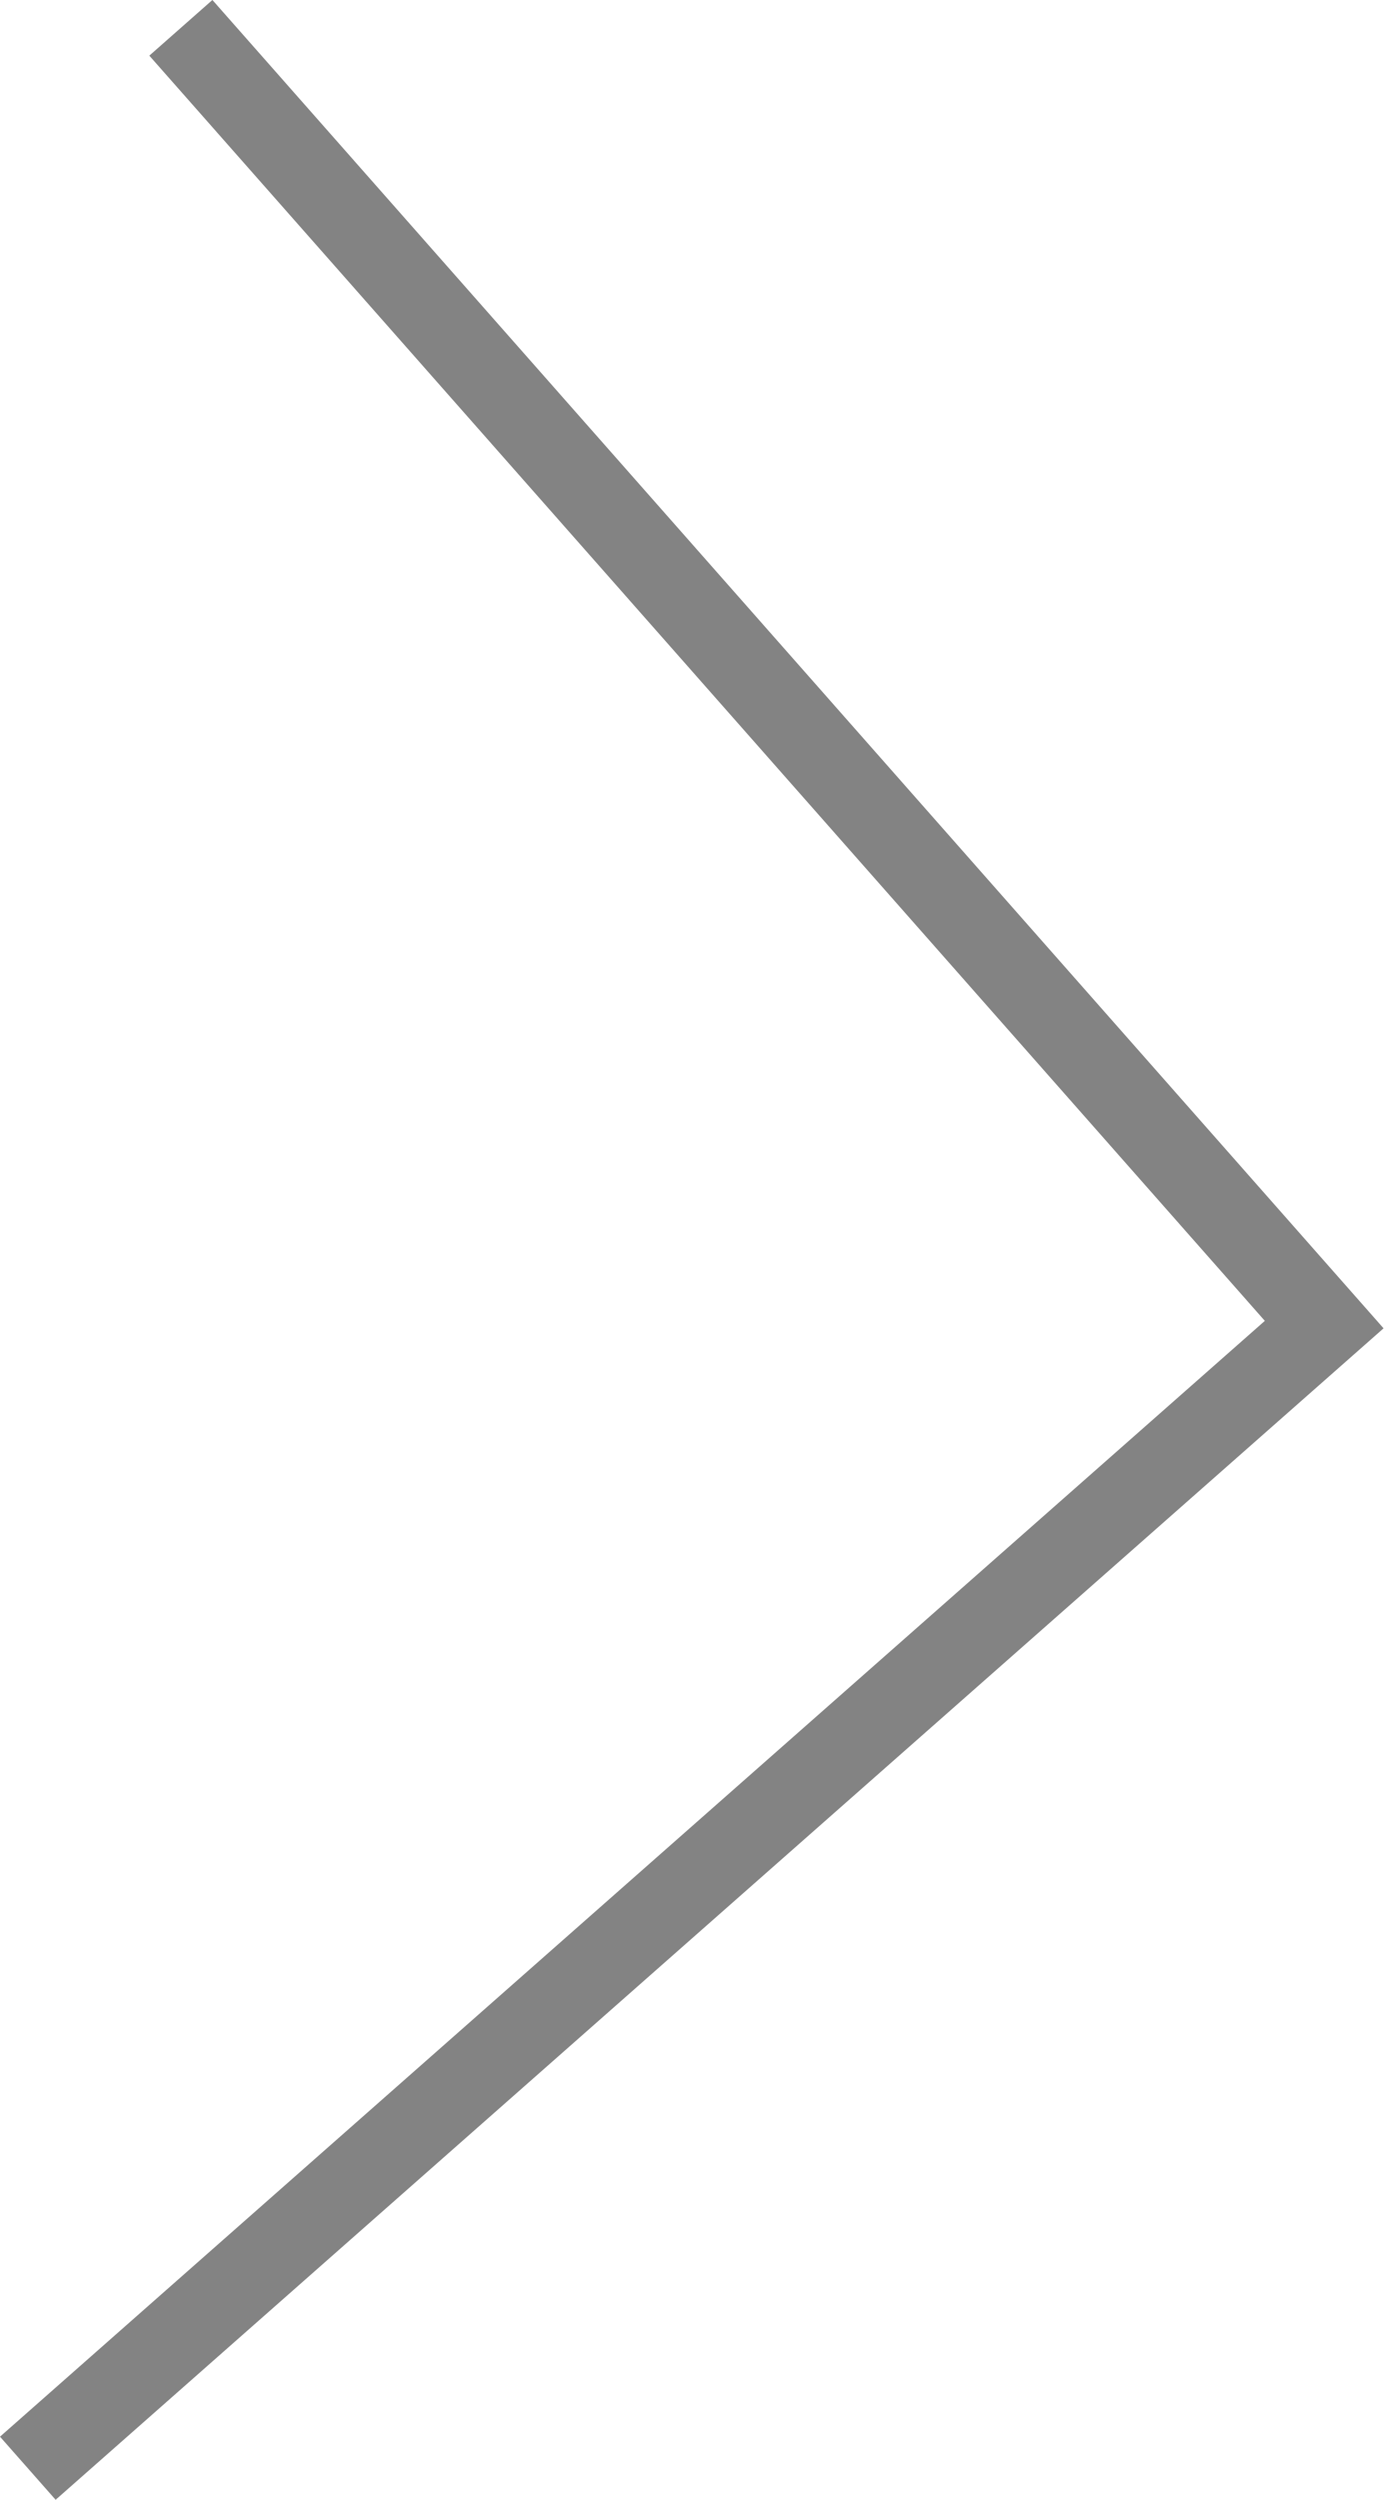 <?xml version="1.0" encoding="UTF-8"?> <svg xmlns="http://www.w3.org/2000/svg" width="66" height="119" viewBox="0 0 66 119" fill="none"> <path fill-rule="evenodd" clip-rule="evenodd" d="M60.23 62.879L0 115.997L2.649 119.001L65.884 63.234L10.115 -0.001L7.111 2.649L60.23 62.879Z" fill="#838383"></path> </svg> 